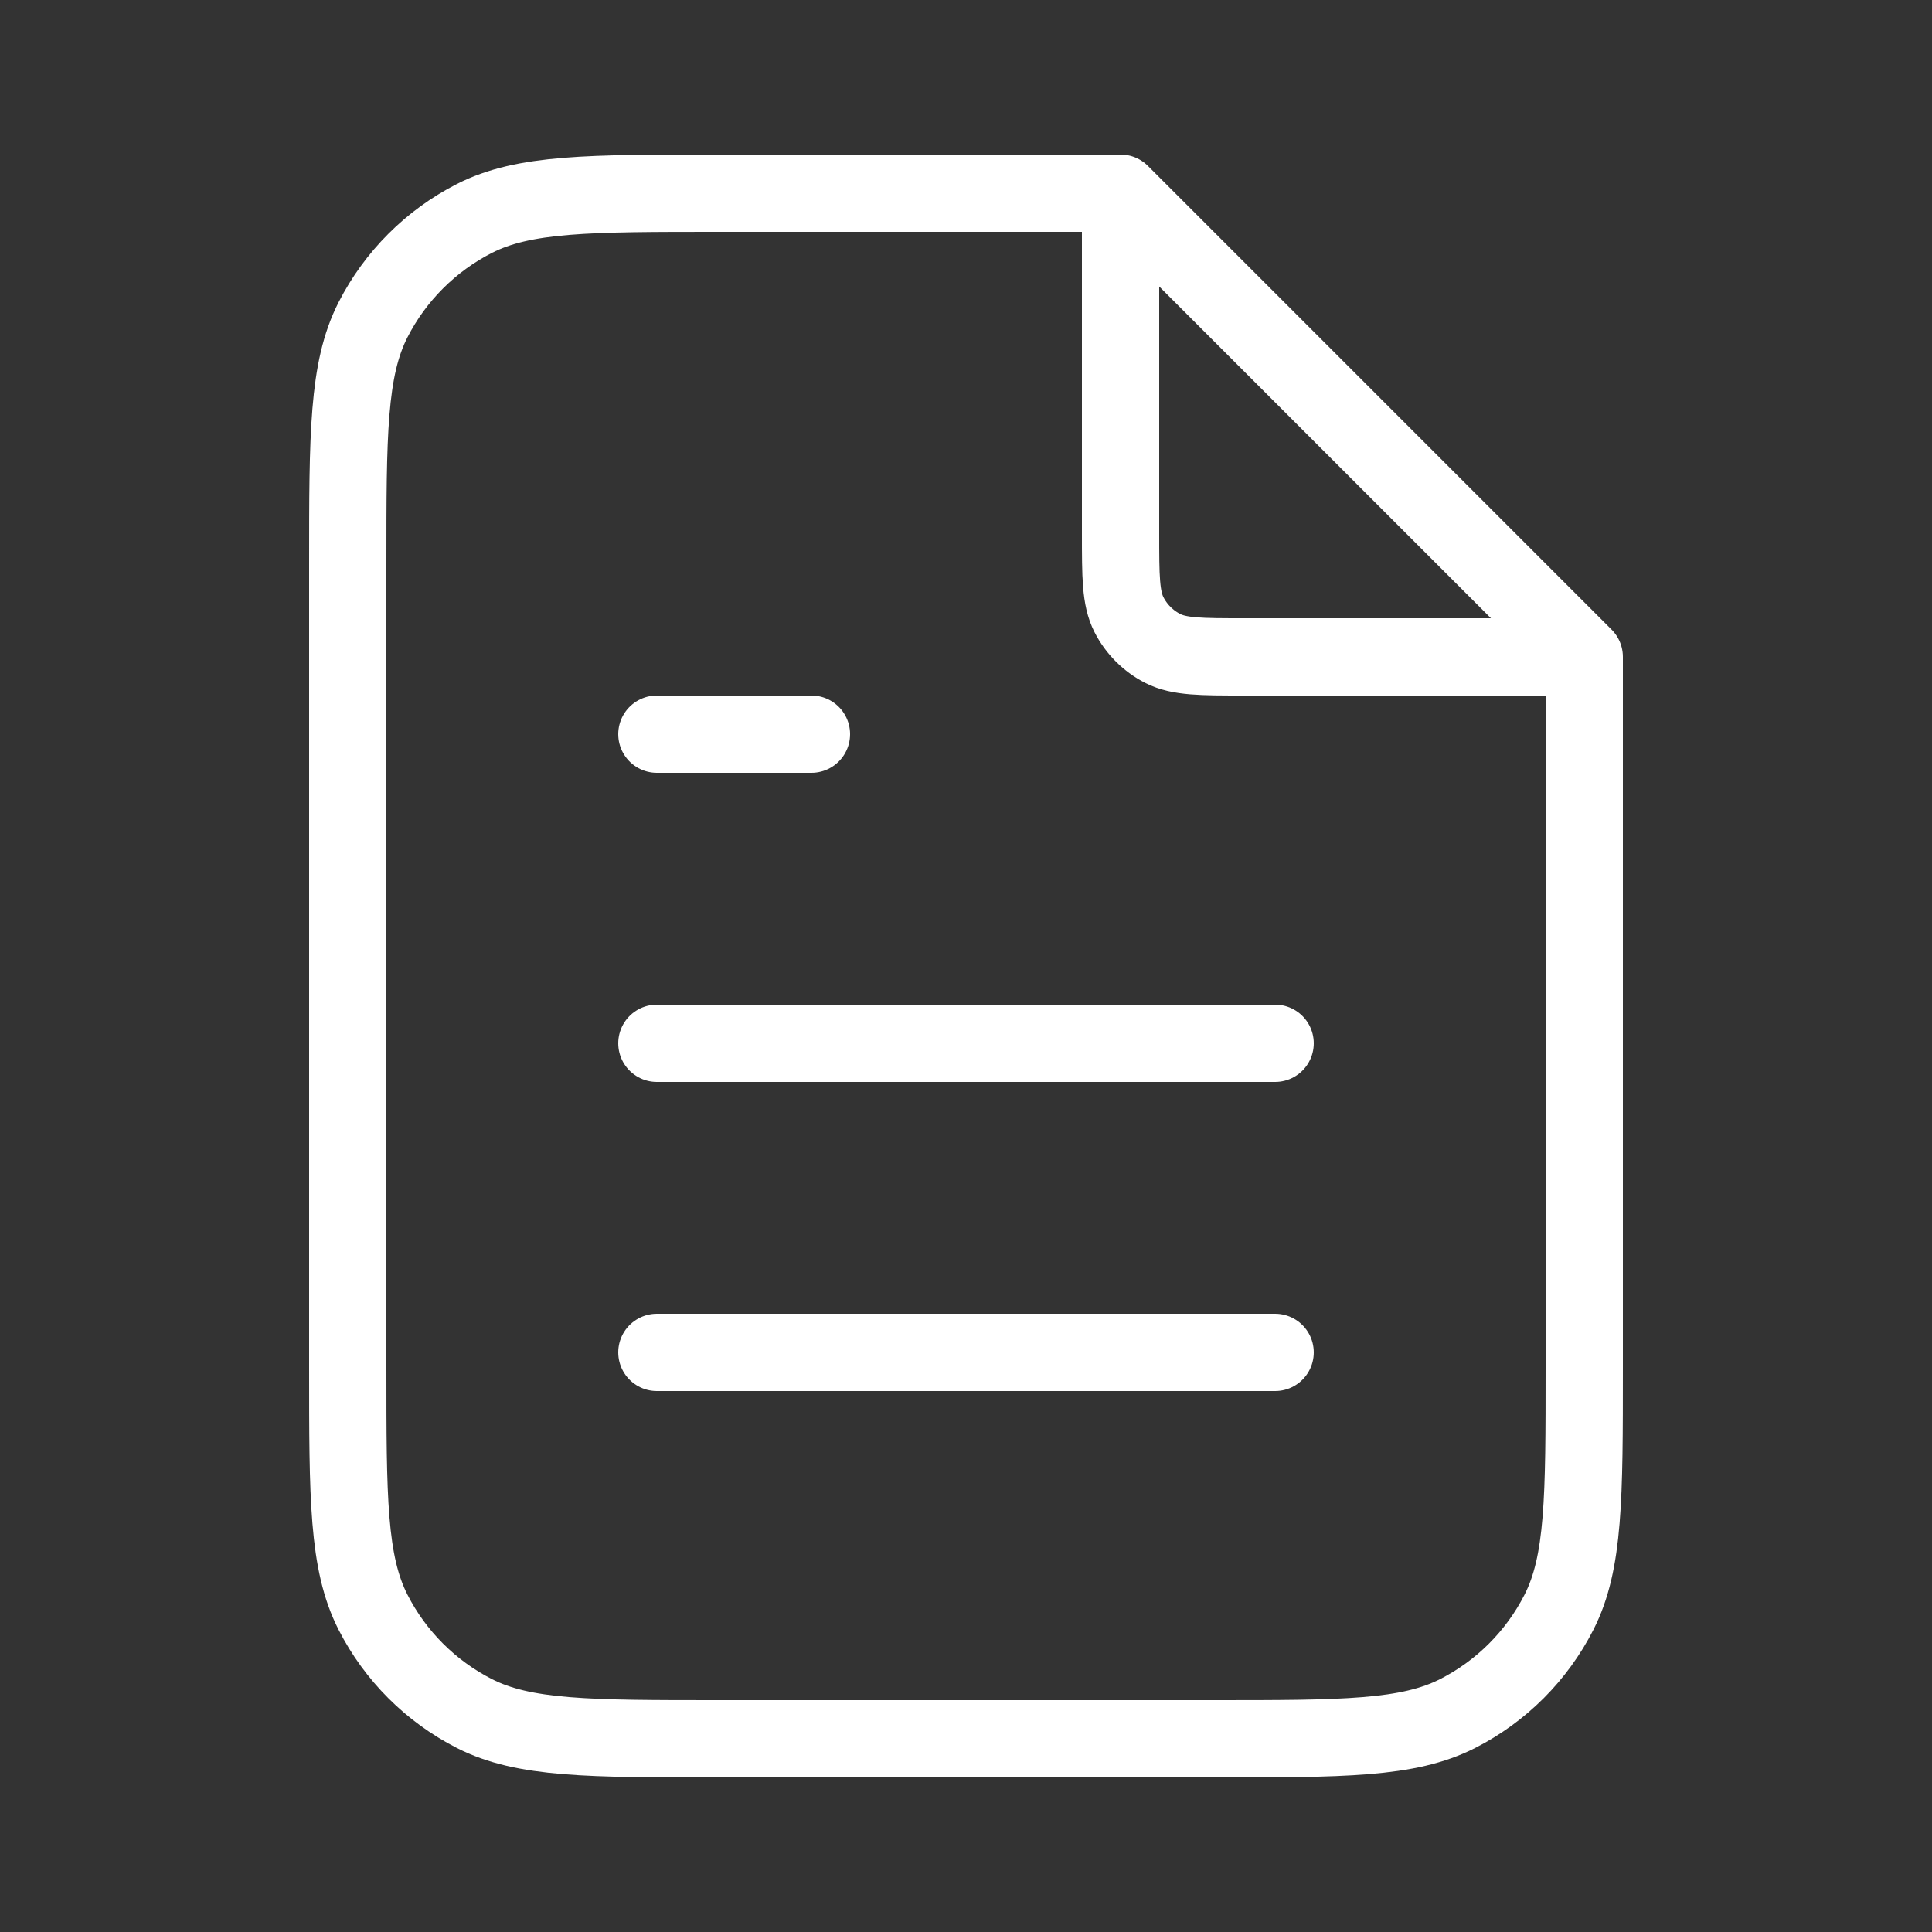 <svg width="25" height="25" viewBox="0 0 25 25" fill="none" xmlns="http://www.w3.org/2000/svg">
<rect x="0" y="0" width="25" height="25" fill="#333333" stroke="none"/>
<path d="M14.5 2.77V6.9C14.5 7.46 14.5 7.74 14.609 7.954C14.705 8.142 14.858 8.295 15.046 8.391C15.26 8.5 15.54 8.5 16.1 8.5H20.23M16.5 13.5H8.5M16.5 17.5H8.5M10.5 9.5H8.5M14.5 2.5H9.3C7.62 2.5 6.78 2.5 6.138 2.827C5.574 3.115 5.115 3.574 4.827 4.138C4.5 4.78 4.5 5.62 4.5 7.3V17.7C4.5 19.38 4.5 20.22 4.827 20.862C5.115 21.427 5.574 21.885 6.138 22.173C6.78 22.5 7.62 22.5 9.3 22.5H15.7C17.38 22.5 18.22 22.5 18.862 22.173C19.427 21.885 19.885 21.427 20.173 20.862C20.5 20.22 20.5 19.38 20.5 17.7V8.5L14.5 2.5Z" stroke="white" stroke-linecap="round" stroke-linejoin="round"/>
</svg>
